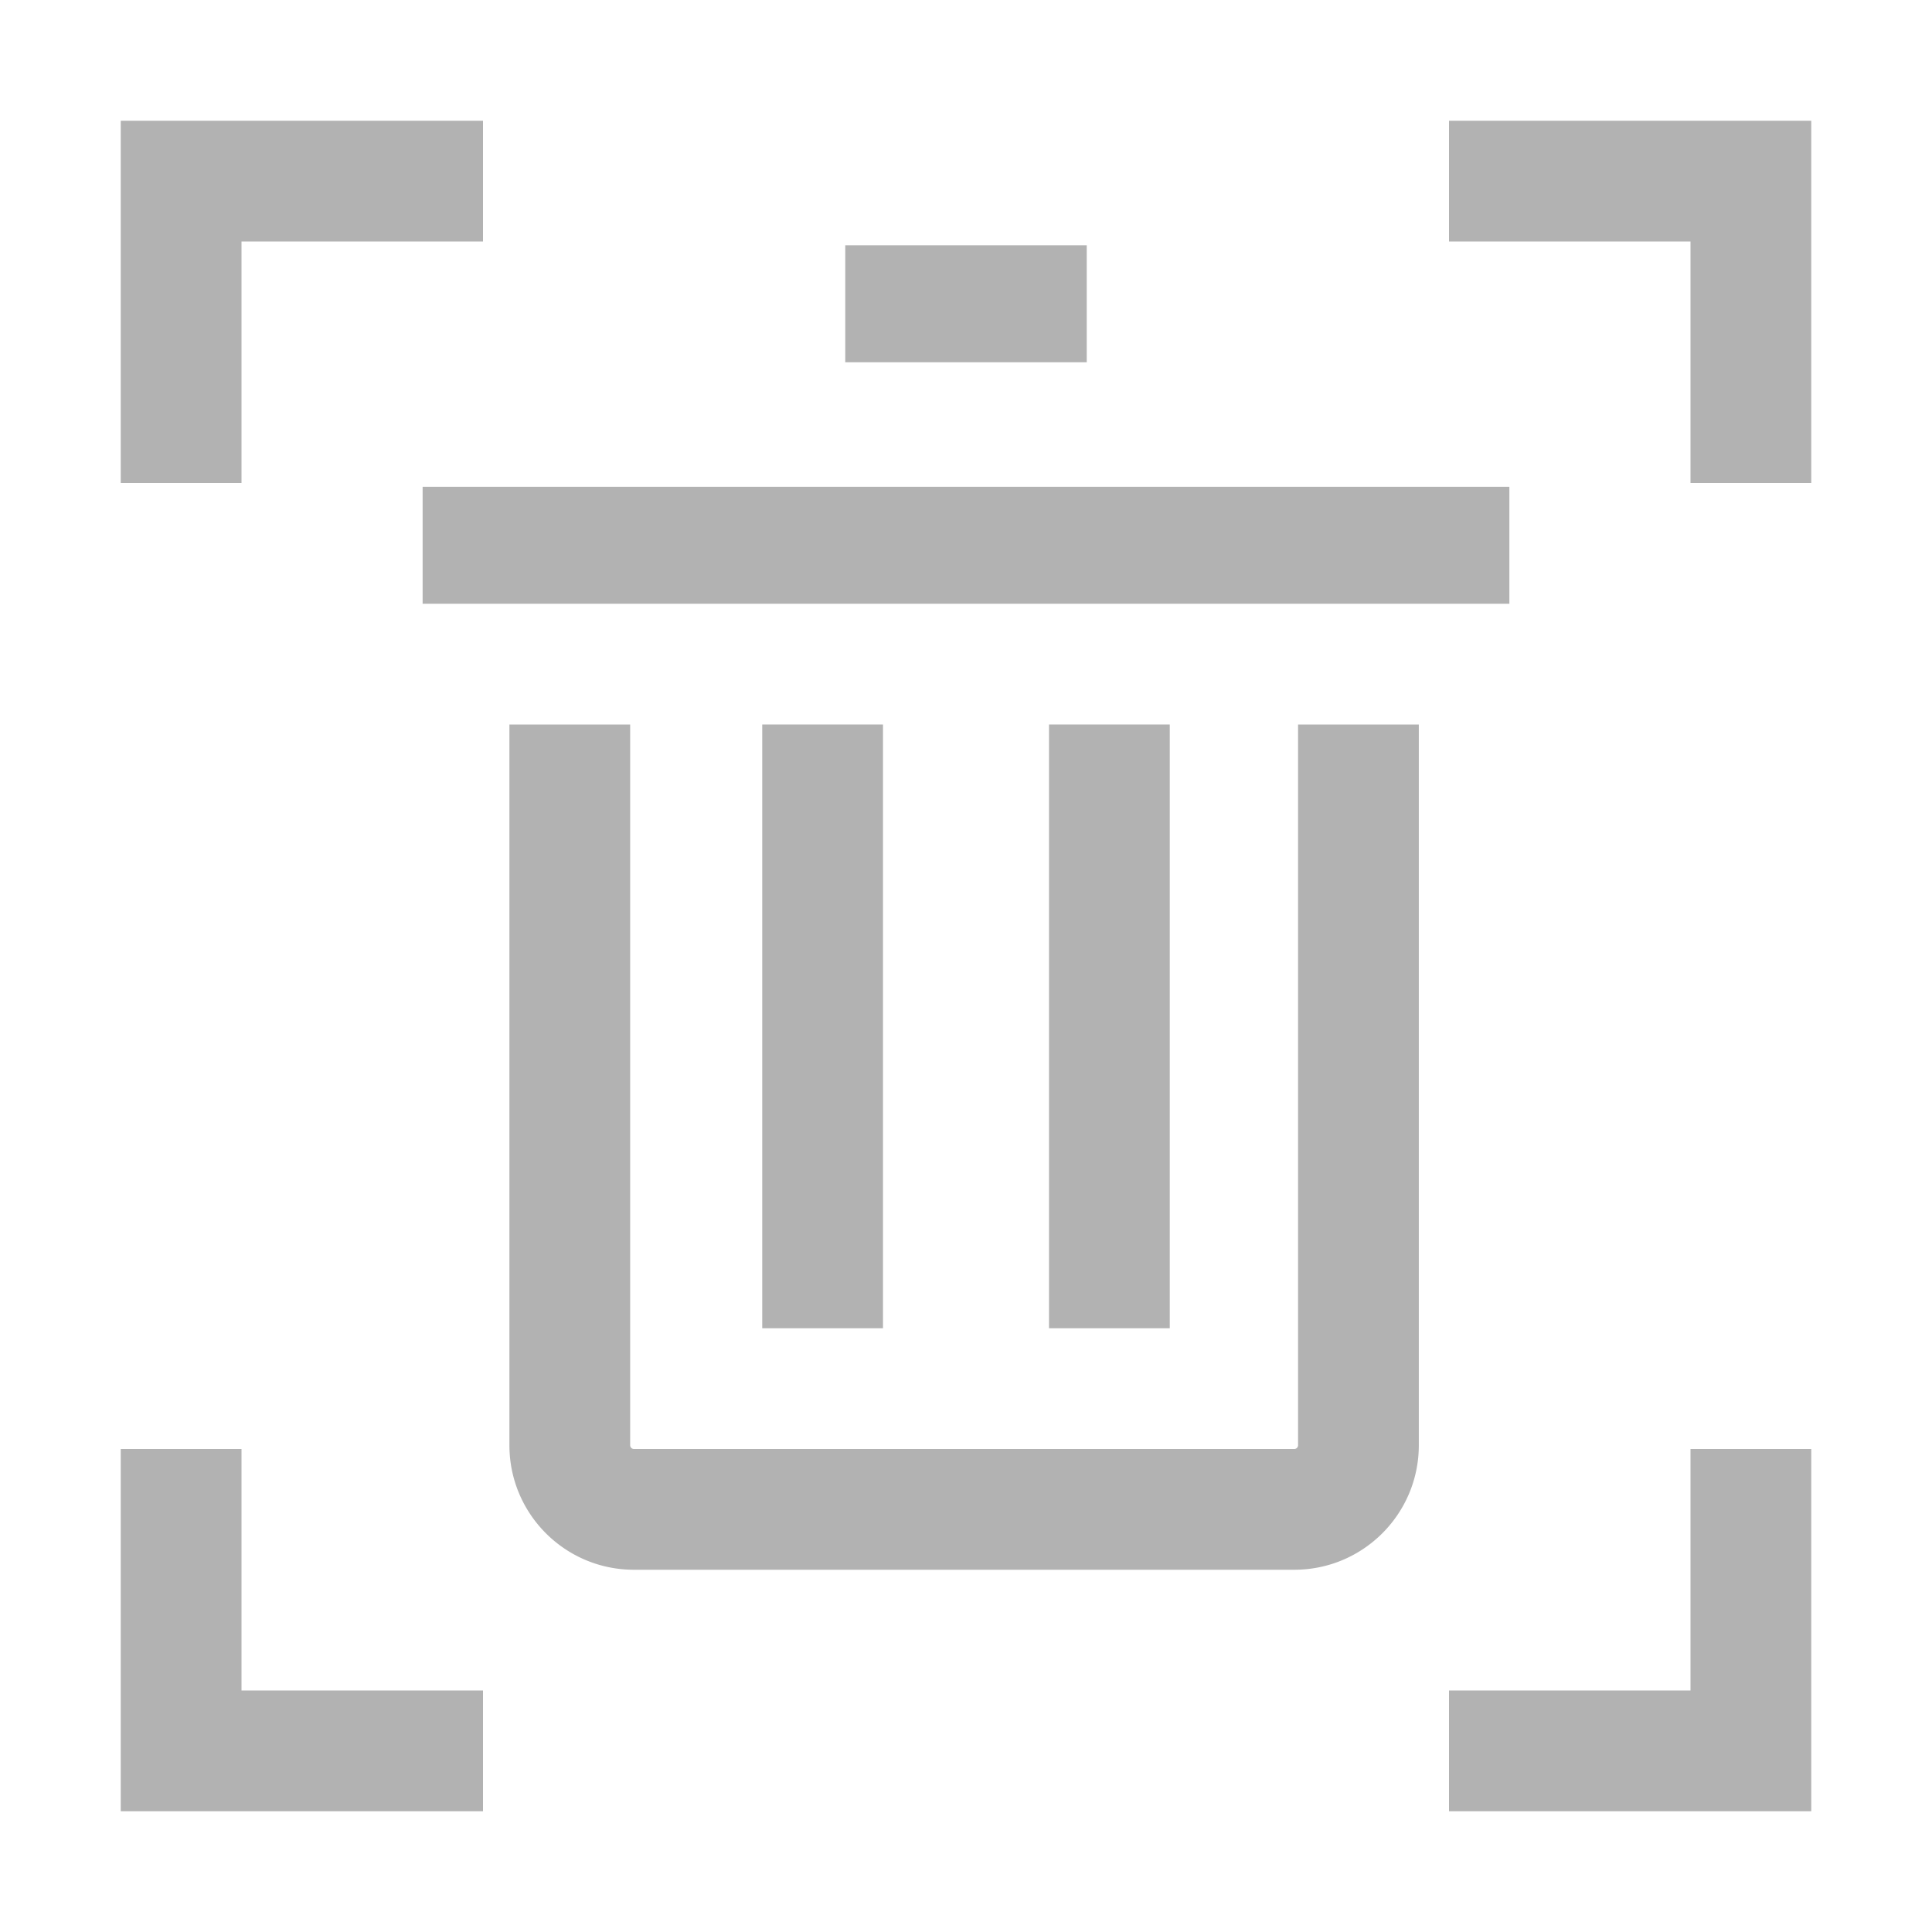 <svg xmlns="http://www.w3.org/2000/svg" width="512" height="512" fill="none"><path fill="#B2B2B2" fill-rule="evenodd" d="M128 32H32v96h32V64h64V32Zm256 32V32h96v96h-32V64h-64Zm0 384h64v-64h32v96h-96v-32ZM64 384v64h64v32H32v-96h32Z" clip-rule="evenodd"/><path fill="#B2B2B2" d="M112 129h288v31H112v-31Zm198 63v160h-32V192h32Zm-76 0v160h-32V192h32ZM224 65h64v31h-64V65Z"/><path fill="#B2B2B2" fill-rule="evenodd" d="M167 192v191a1 1 0 0 0 1 1h175a1 1 0 0 0 1-1V192h32v191c0 18.225-14.775 33-33 33H168c-18.225 0-33-14.775-33-33V192h32Z" clip-rule="evenodd"/></svg>